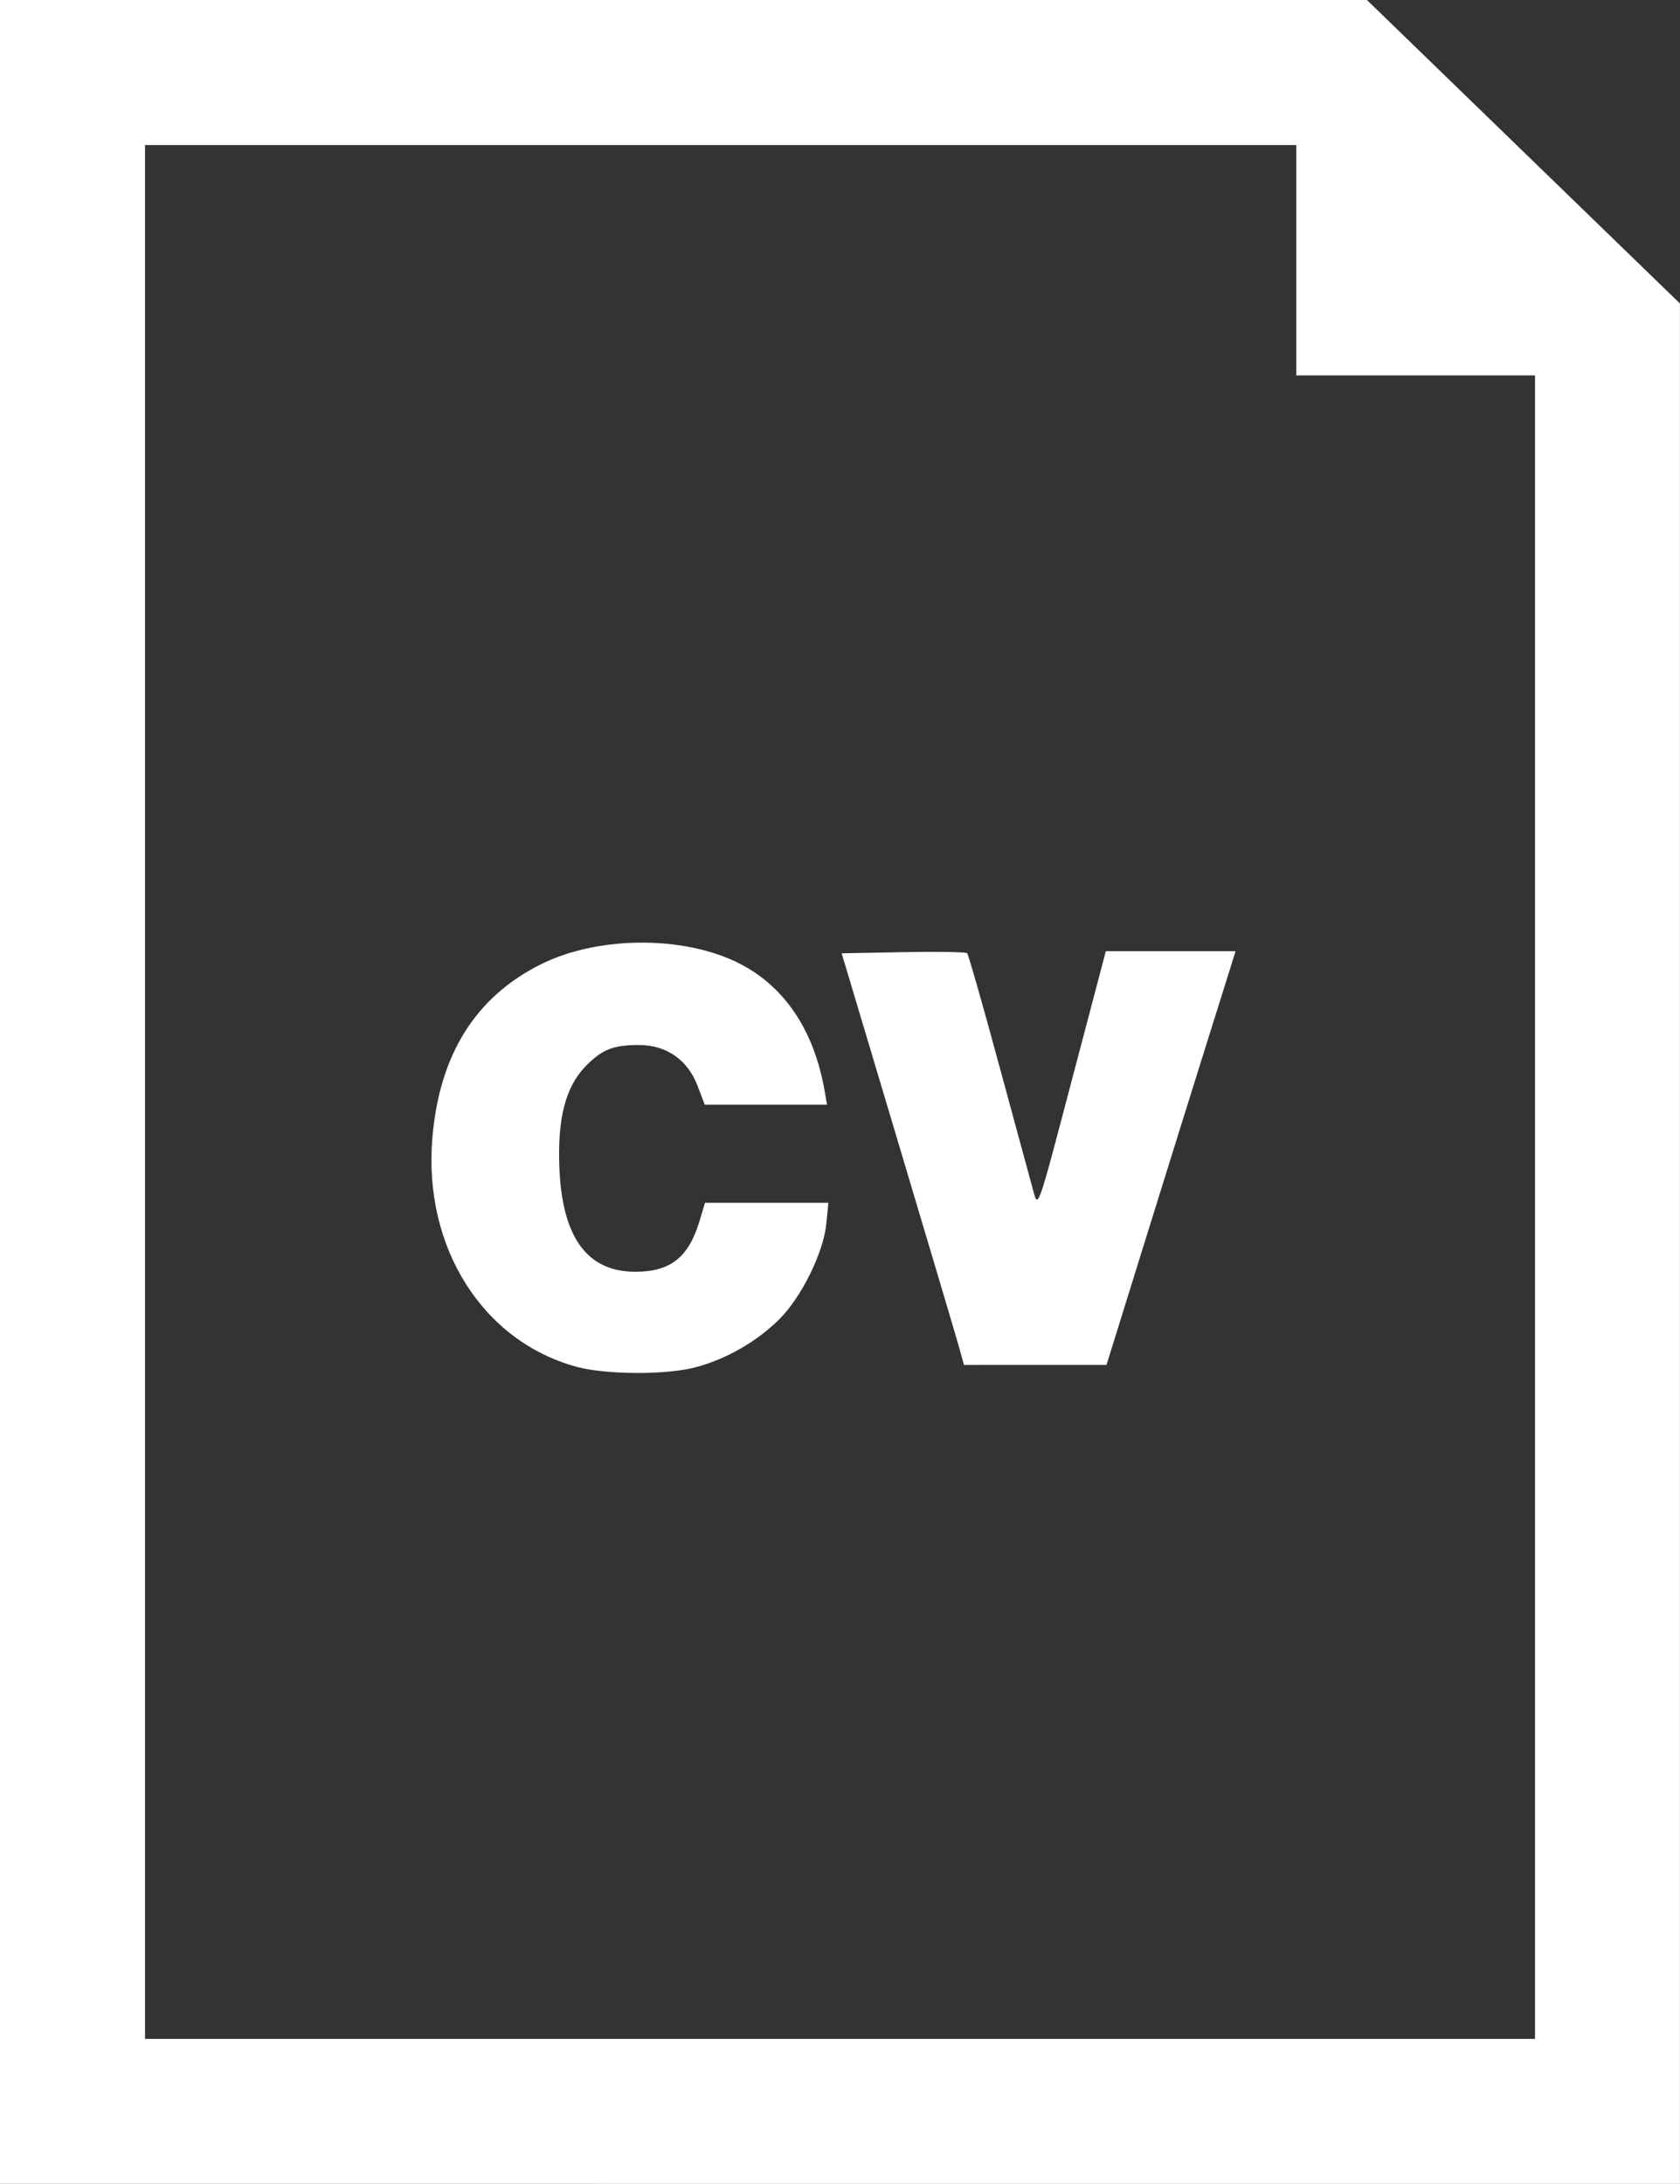 <?xml version="1.0" encoding="UTF-8" standalone="no"?>
<!-- Created with Inkscape (http://www.inkscape.org/) -->

<svg
   xmlns:dc="http://purl.org/dc/elements/1.1/"
   xmlns:cc="http://creativecommons.org/ns#"
   xmlns:rdf="http://www.w3.org/1999/02/22-rdf-syntax-ns#"
   xmlns:svg="http://www.w3.org/2000/svg"
   xmlns="http://www.w3.org/2000/svg"
   xmlns:sodipodi="http://sodipodi.sourceforge.net/DTD/sodipodi-0.dtd"
   xmlns:inkscape="http://www.inkscape.org/namespaces/inkscape"
   id="svg2"
   version="1.1"
   inkscape:version="0.91 r13725"
   width="34.673"
   height="45.057"
   viewBox="0 0 34.673 45.057"
   sodipodi:docname="cv.svg">
  <rect x="0" y="0" width="34.673" height="45.057" fill="#333333" stroke="none"/>
  <defs
     id="defs6" />
  <sodipodi:namedview
     pagecolor="#ffffff"
     bordercolor="#666666"
     borderopacity="1"
     objecttolerance="10"
     gridtolerance="10"
     guidetolerance="10"
     inkscape:pageopacity="0"
     inkscape:pageshadow="2"
     inkscape:window-width="1920"
     inkscape:window-height="1018"
     id="namedview4"
     showgrid="false"
     fit-margin-top="0"
     fit-margin-left="0"
     fit-margin-right="0"
     fit-margin-bottom="0"
     inkscape:zoom="5.2377865"
     inkscape:cx="-12.828952"
     inkscape:cy="22.71952"
     inkscape:window-x="-8"
     inkscape:window-y="-8"
     inkscape:window-maximized="1"
     inkscape:current-layer="svg2" />
  <path
     style="fill:#ffffff;fill-opacity:1"
     d="M 0,22.529 0,0 l 14.106,0 14.106,0 3.23,3.131 3.23,3.131 0,19.398 0,19.398 -17.336,0 L 0,45.057 0,22.529 Z m 31.681,2.376 0,-17.16 -2.464,0 -2.464,0 0,-2.376 0,-2.376 -11.88,0 -11.88,0 0,19.537 0,19.537 14.344,0 14.344,0 0,-17.16 z M 11.906,28.202 C 9.963,27.678 8.735,25.736 8.923,23.484 c 0.143,-1.715 0.881,-2.903 2.225,-3.581 1.239,-0.625 3.123,-0.603 4.253,0.052 0.858,0.496 1.412,1.37 1.618,2.552 l 0.05,0.286 -1.262,0 -1.262,0 -0.152,-0.398 c -0.202,-0.53 -0.642,-0.834 -1.206,-0.834 -0.532,0 -0.762,0.091 -1.099,0.437 -0.416,0.426 -0.585,1.077 -0.543,2.099 0.058,1.427 0.569,2.134 1.547,2.142 0.741,0.006 1.119,-0.29 1.348,-1.054 l 0.11,-0.368 1.273,0 1.273,0 -0.041,0.428 c -0.057,0.59 -0.509,1.513 -0.965,1.968 -0.467,0.467 -1.104,0.832 -1.741,0.999 -0.603,0.158 -1.84,0.153 -2.442,-0.01 z m 7.898,-0.371 c -0.05,-0.182 -0.618,-2.092 -1.262,-4.246 l -1.171,-3.916 1.271,-0.024 c 0.699,-0.013 1.292,-0.004 1.318,0.022 0.026,0.026 0.318,1.046 0.649,2.268 0.331,1.222 0.646,2.38 0.7,2.574 0.123,0.444 0.072,0.586 0.87,-2.442 l 0.644,-2.442 1.339,0 1.339,0 -0.559,1.782 c -0.307,0.98 -0.907,2.901 -1.332,4.268 l -0.773,2.486 -1.471,2.64e-4 -1.471,2.64e-4 -0.091,-0.33 z"
     id="path3338"
     inkscape:connector-curvature="0" />
</svg>
